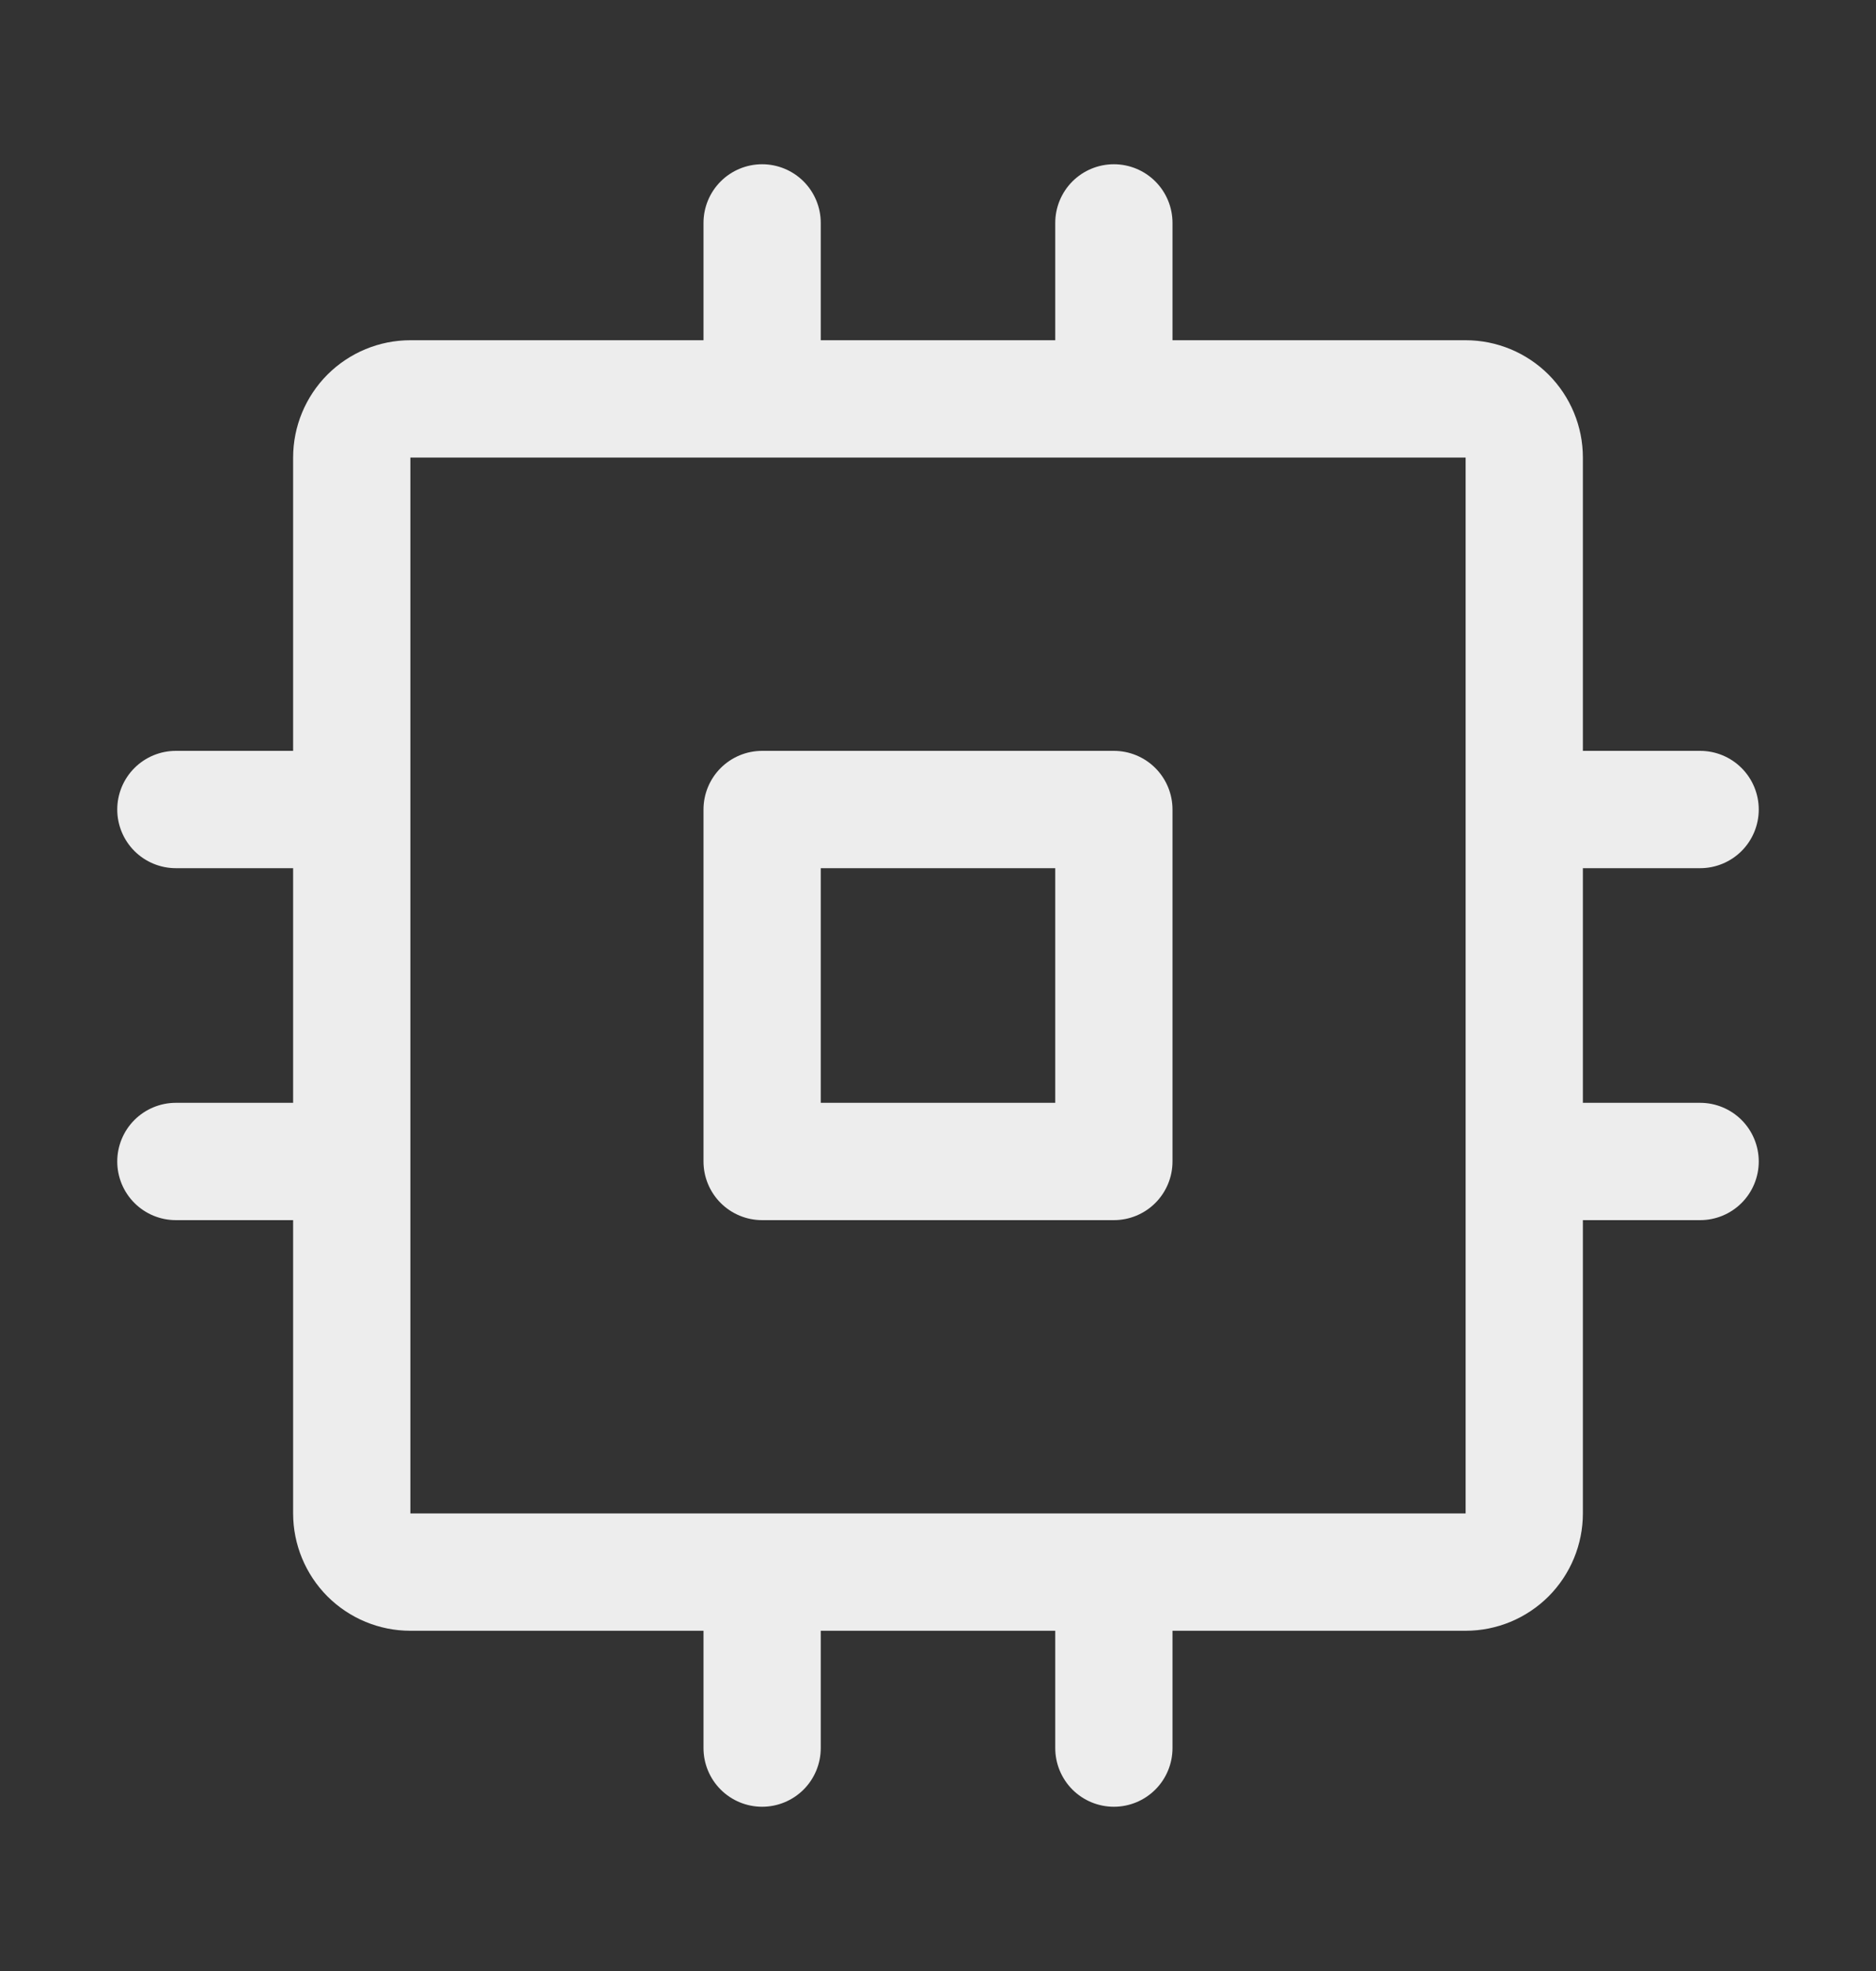 <svg width="20" height="21" viewBox="0 0 20 21" fill="none" xmlns="http://www.w3.org/2000/svg">
<rect x="0" y="0" width="20" height="21" fill="#333333" stroke="none"/>
<path d="M11.875 8H8.125C7.959 8 7.8 8.066 7.683 8.183C7.566 8.3 7.5 8.459 7.5 8.625V12.375C7.5 12.541 7.566 12.7 7.683 12.817C7.8 12.934 7.959 13 8.125 13H11.875C12.041 13 12.2 12.934 12.317 12.817C12.434 12.7 12.5 12.541 12.5 12.375V8.625C12.5 8.459 12.434 8.3 12.317 8.183C12.2 8.066 12.041 8 11.875 8ZM11.25 11.75H8.75V9.25H11.25V11.75ZM18.125 11.75H16.875V9.25H18.125C18.291 9.25 18.45 9.184 18.567 9.067C18.684 8.95 18.75 8.791 18.75 8.625C18.75 8.459 18.684 8.3 18.567 8.183C18.45 8.066 18.291 8 18.125 8H16.875V4.875C16.875 4.543 16.743 4.226 16.509 3.991C16.274 3.757 15.957 3.625 15.625 3.625H12.5V2.375C12.5 2.209 12.434 2.05 12.317 1.933C12.2 1.816 12.041 1.75 11.875 1.75C11.709 1.75 11.55 1.816 11.433 1.933C11.316 2.05 11.25 2.209 11.25 2.375V3.625H8.75V2.375C8.75 2.209 8.684 2.05 8.567 1.933C8.45 1.816 8.291 1.75 8.125 1.75C7.959 1.75 7.8 1.816 7.683 1.933C7.566 2.05 7.5 2.209 7.5 2.375V3.625H4.375C4.043 3.625 3.726 3.757 3.491 3.991C3.257 4.226 3.125 4.543 3.125 4.875V8H1.875C1.709 8 1.55 8.066 1.433 8.183C1.316 8.3 1.25 8.459 1.25 8.625C1.25 8.791 1.316 8.95 1.433 9.067C1.55 9.184 1.709 9.25 1.875 9.25H3.125V11.75H1.875C1.709 11.75 1.55 11.816 1.433 11.933C1.316 12.05 1.25 12.209 1.25 12.375C1.25 12.541 1.316 12.7 1.433 12.817C1.55 12.934 1.709 13 1.875 13H3.125V16.125C3.125 16.456 3.257 16.774 3.491 17.009C3.726 17.243 4.043 17.375 4.375 17.375H7.5V18.625C7.5 18.791 7.566 18.95 7.683 19.067C7.8 19.184 7.959 19.25 8.125 19.25C8.291 19.25 8.45 19.184 8.567 19.067C8.684 18.95 8.75 18.791 8.75 18.625V17.375H11.25V18.625C11.25 18.791 11.316 18.95 11.433 19.067C11.55 19.184 11.709 19.25 11.875 19.25C12.041 19.25 12.2 19.184 12.317 19.067C12.434 18.95 12.5 18.791 12.5 18.625V17.375H15.625C15.957 17.375 16.274 17.243 16.509 17.009C16.743 16.774 16.875 16.456 16.875 16.125V13H18.125C18.291 13 18.45 12.934 18.567 12.817C18.684 12.7 18.75 12.541 18.75 12.375C18.75 12.209 18.684 12.05 18.567 11.933C18.45 11.816 18.291 11.75 18.125 11.75ZM15.625 16.125H4.375V4.875H15.625V16.125Z" fill="#EDEDED"/>
</svg>
